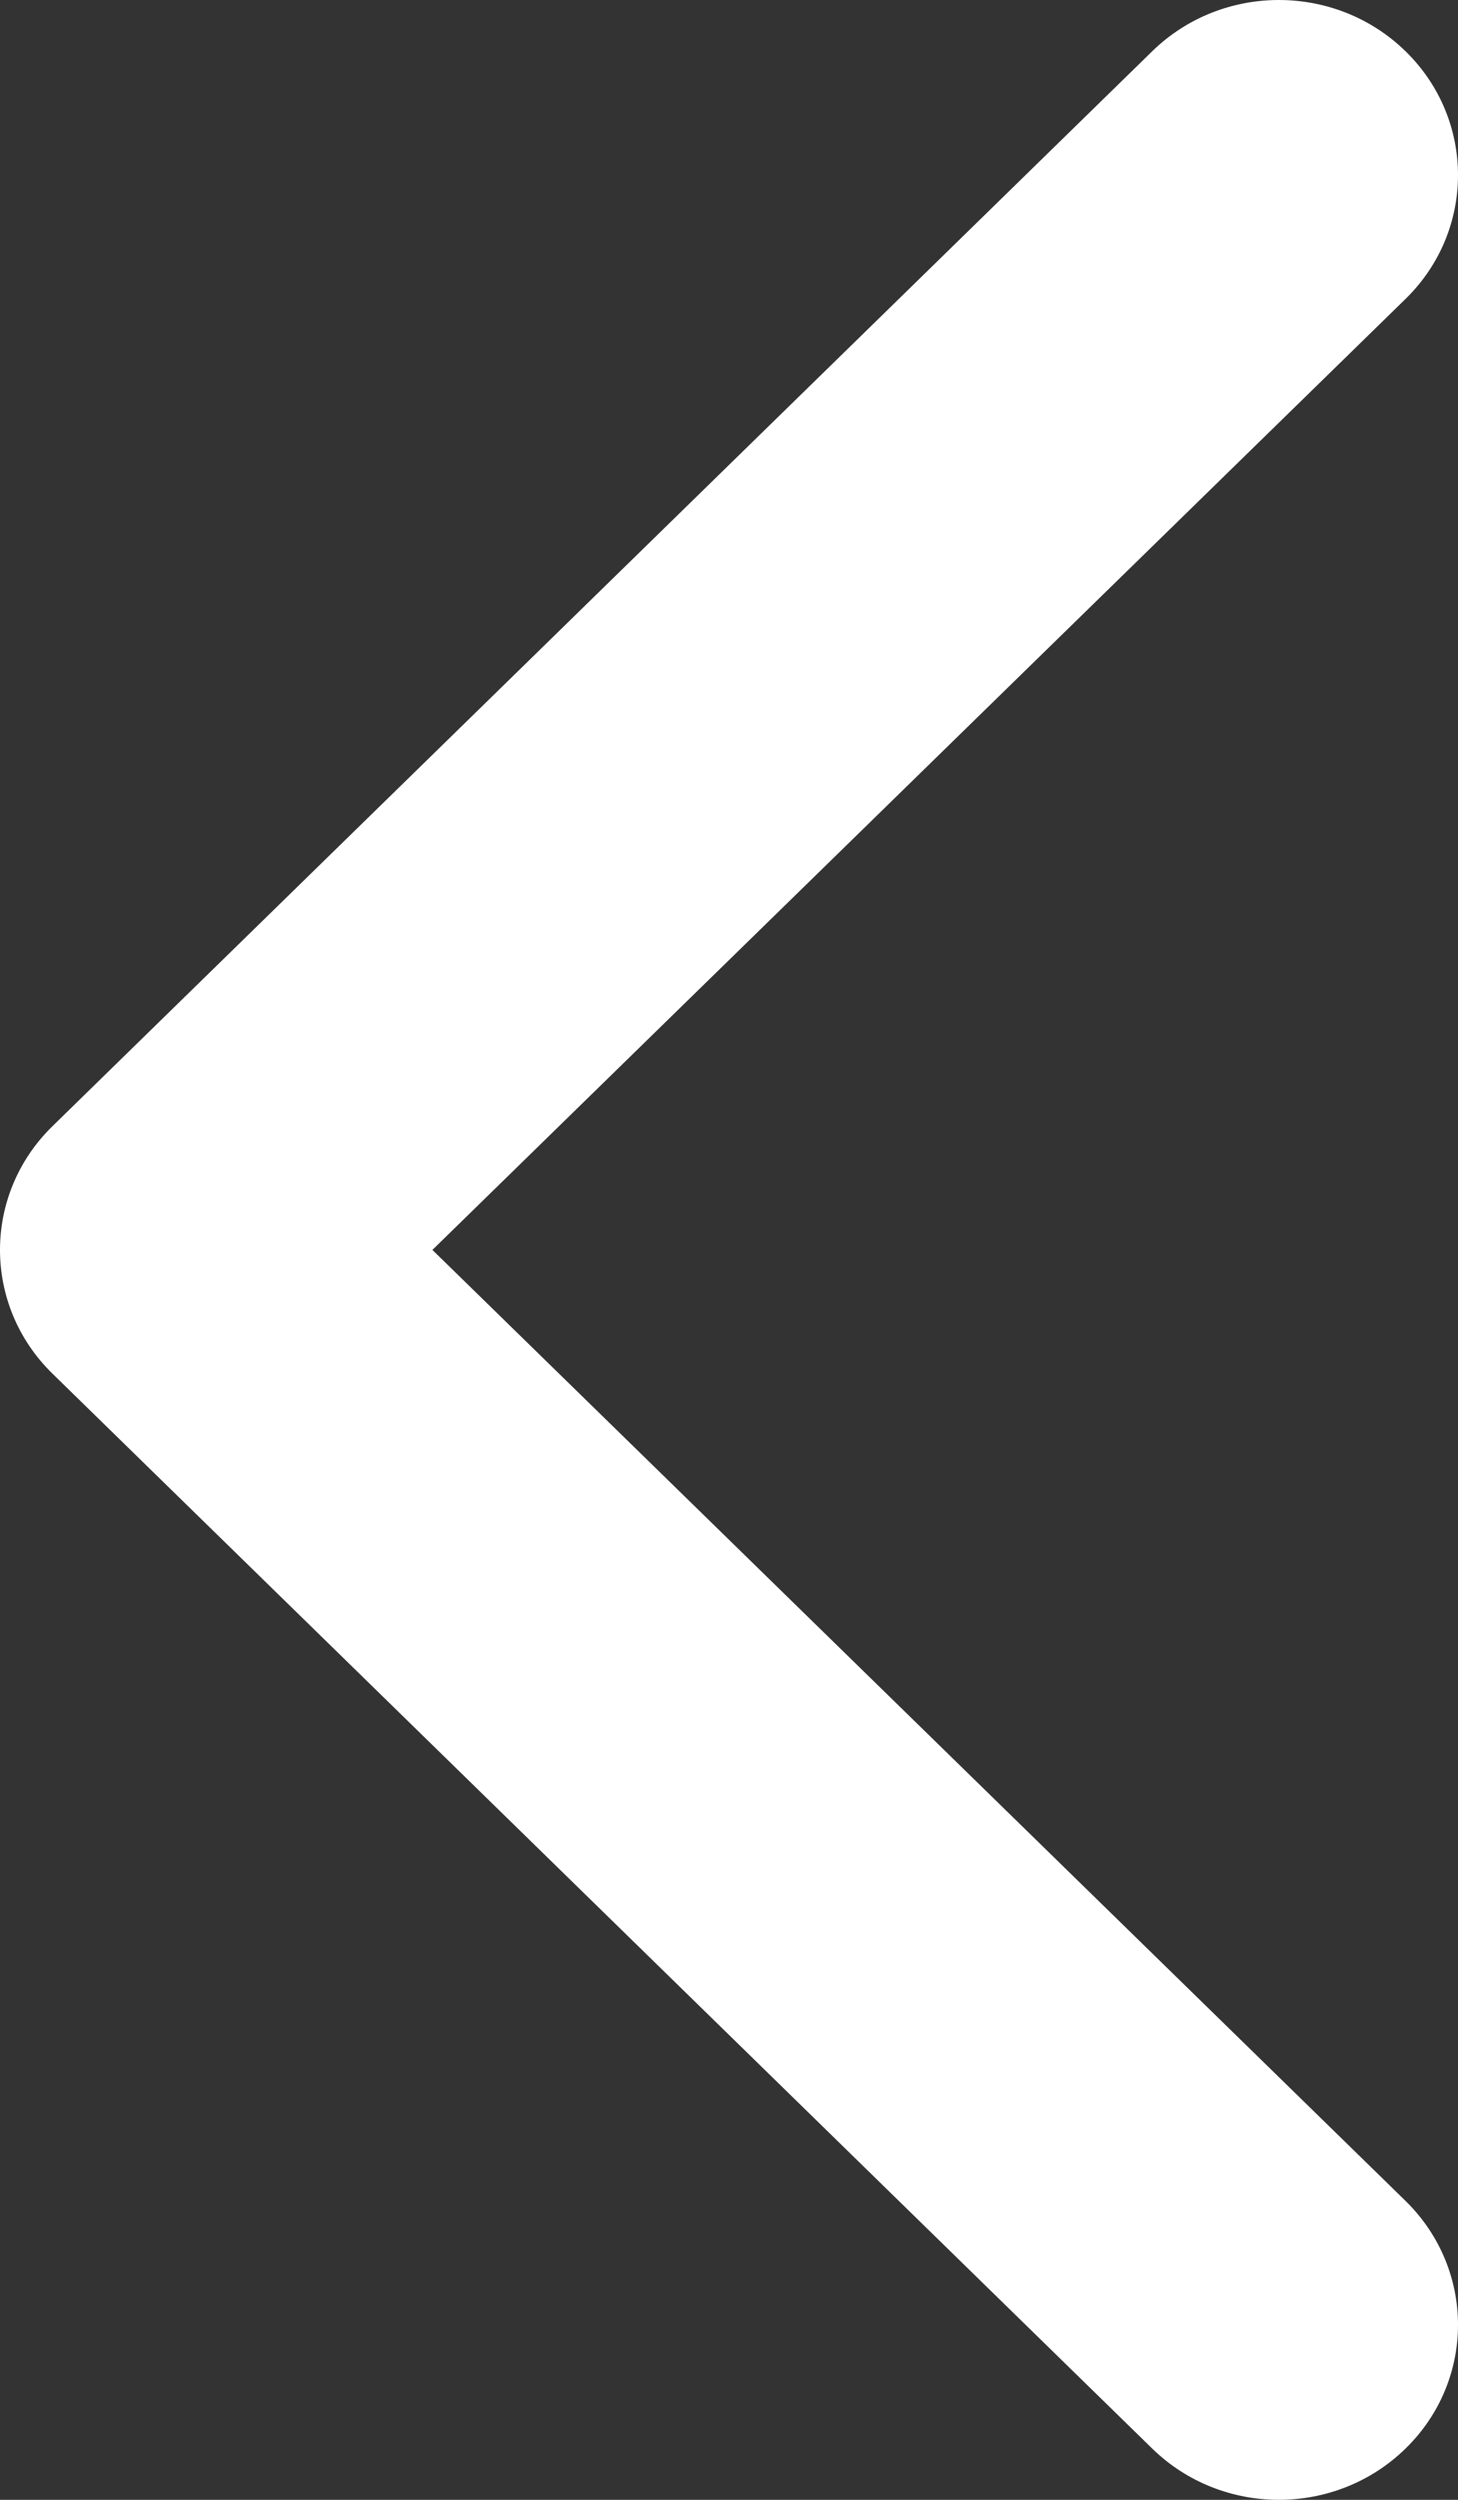<?xml version="1.0" encoding="UTF-8"?>
<svg width="7px" height="12px" viewBox="0 0 7 12" version="1.1" xmlns="http://www.w3.org/2000/svg" xmlns:xlink="http://www.w3.org/1999/xlink">
    <rect x="0" y="0" width="7" height="12" fill="#333333" stroke="none"/>
    <!-- Generator: sketchtool 53 (72520) - https://sketchapp.com -->
    <title>4E74CE0B-5C0F-4810-A744-65283636675C</title>
    <desc>Created with sketchtool.</desc>
    <g id="Page-1" stroke="none" stroke-width="1" fill="none" fill-rule="evenodd">
        <g id="00-Infividuals-00" transform="translate(-140, -733)" fill="#FFFFFF" fill-rule="nonzero">
            <g id="Main-Banner">
                <g id="Navigation" transform="translate(140, 728)">
                    <path d="M6.748,11.594 L1.468,16.754 C1.132,17.082 0.588,17.082 0.252,16.754 C-0.084,16.426 -0.084,15.893 0.252,15.565 L4.924,11 L0.252,6.435 C-0.084,6.106 -0.084,5.574 0.252,5.246 C0.588,4.918 1.132,4.918 1.468,5.246 L6.748,10.406 C6.916,10.57 7,10.785 7,11 C7,11.215 6.916,11.43 6.748,11.594 Z" id="Left-Arrow" transform="translate(3.5, 11) rotate(-180) translate(-3.5, -11) "></path>
                </g>
            </g>
        </g>
    </g>
</svg>